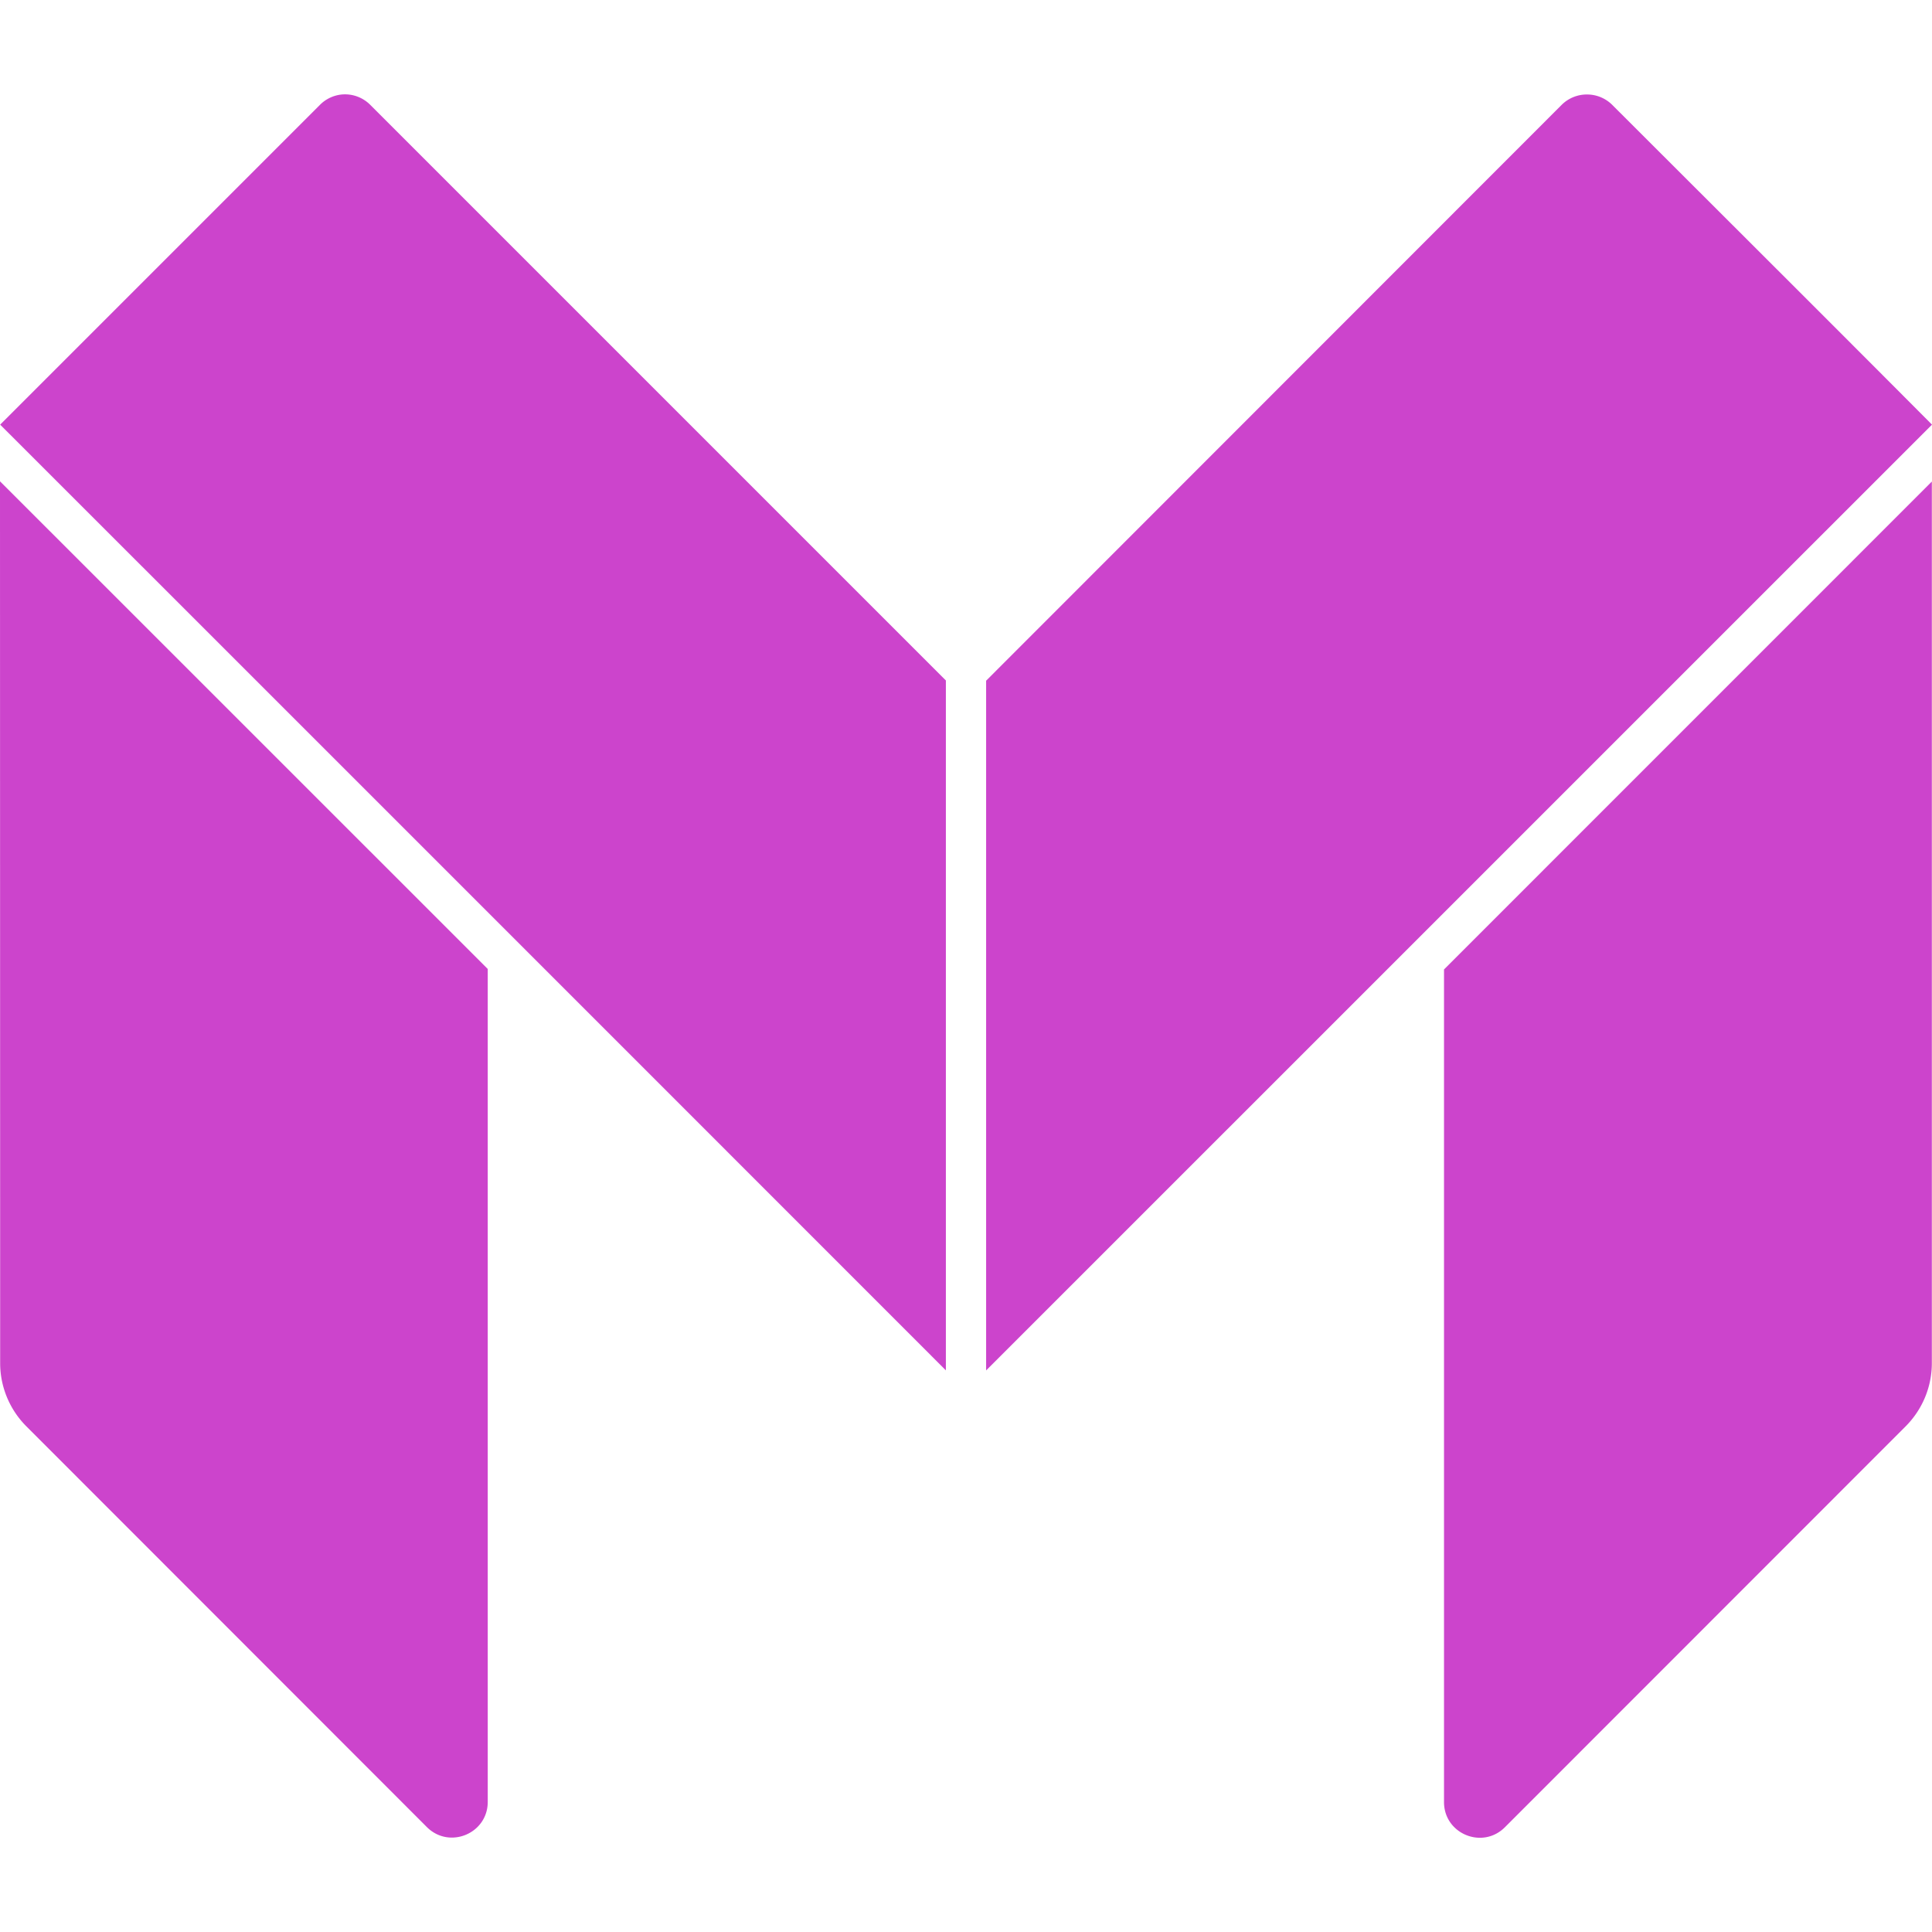 <svg role="img" width="32px" height="32px" viewBox="0 0 24 24" xmlns="http://www.w3.org/2000/svg"><title>Monzo</title><path fill="#c4ca8" d="M4.244 1.174a.443.443 0 00-.271.13l-3.97 3.97-.001.001c3.884 3.882 8.093 8.092 11.748 11.748v-8.57L4.602 1.305a.443.443 0 00-.358-.131zm15.483 0a.443.443 0 00-.329.13L12.25 8.456v8.568L24 5.275c-1.316-1.322-2.647-2.648-3.97-3.97a.443.443 0 00-.301-.131zM0 5.979l.002 10.955c0 .294.118.577.326.785l4.973 4.976c.28.282.76.083.758-.314V12.037zm23.998.003l-6.06 6.061v10.338c-.004.399.48.6.76.314l4.974-4.976c.208-.208.326-.49.326-.785z"/></svg>
